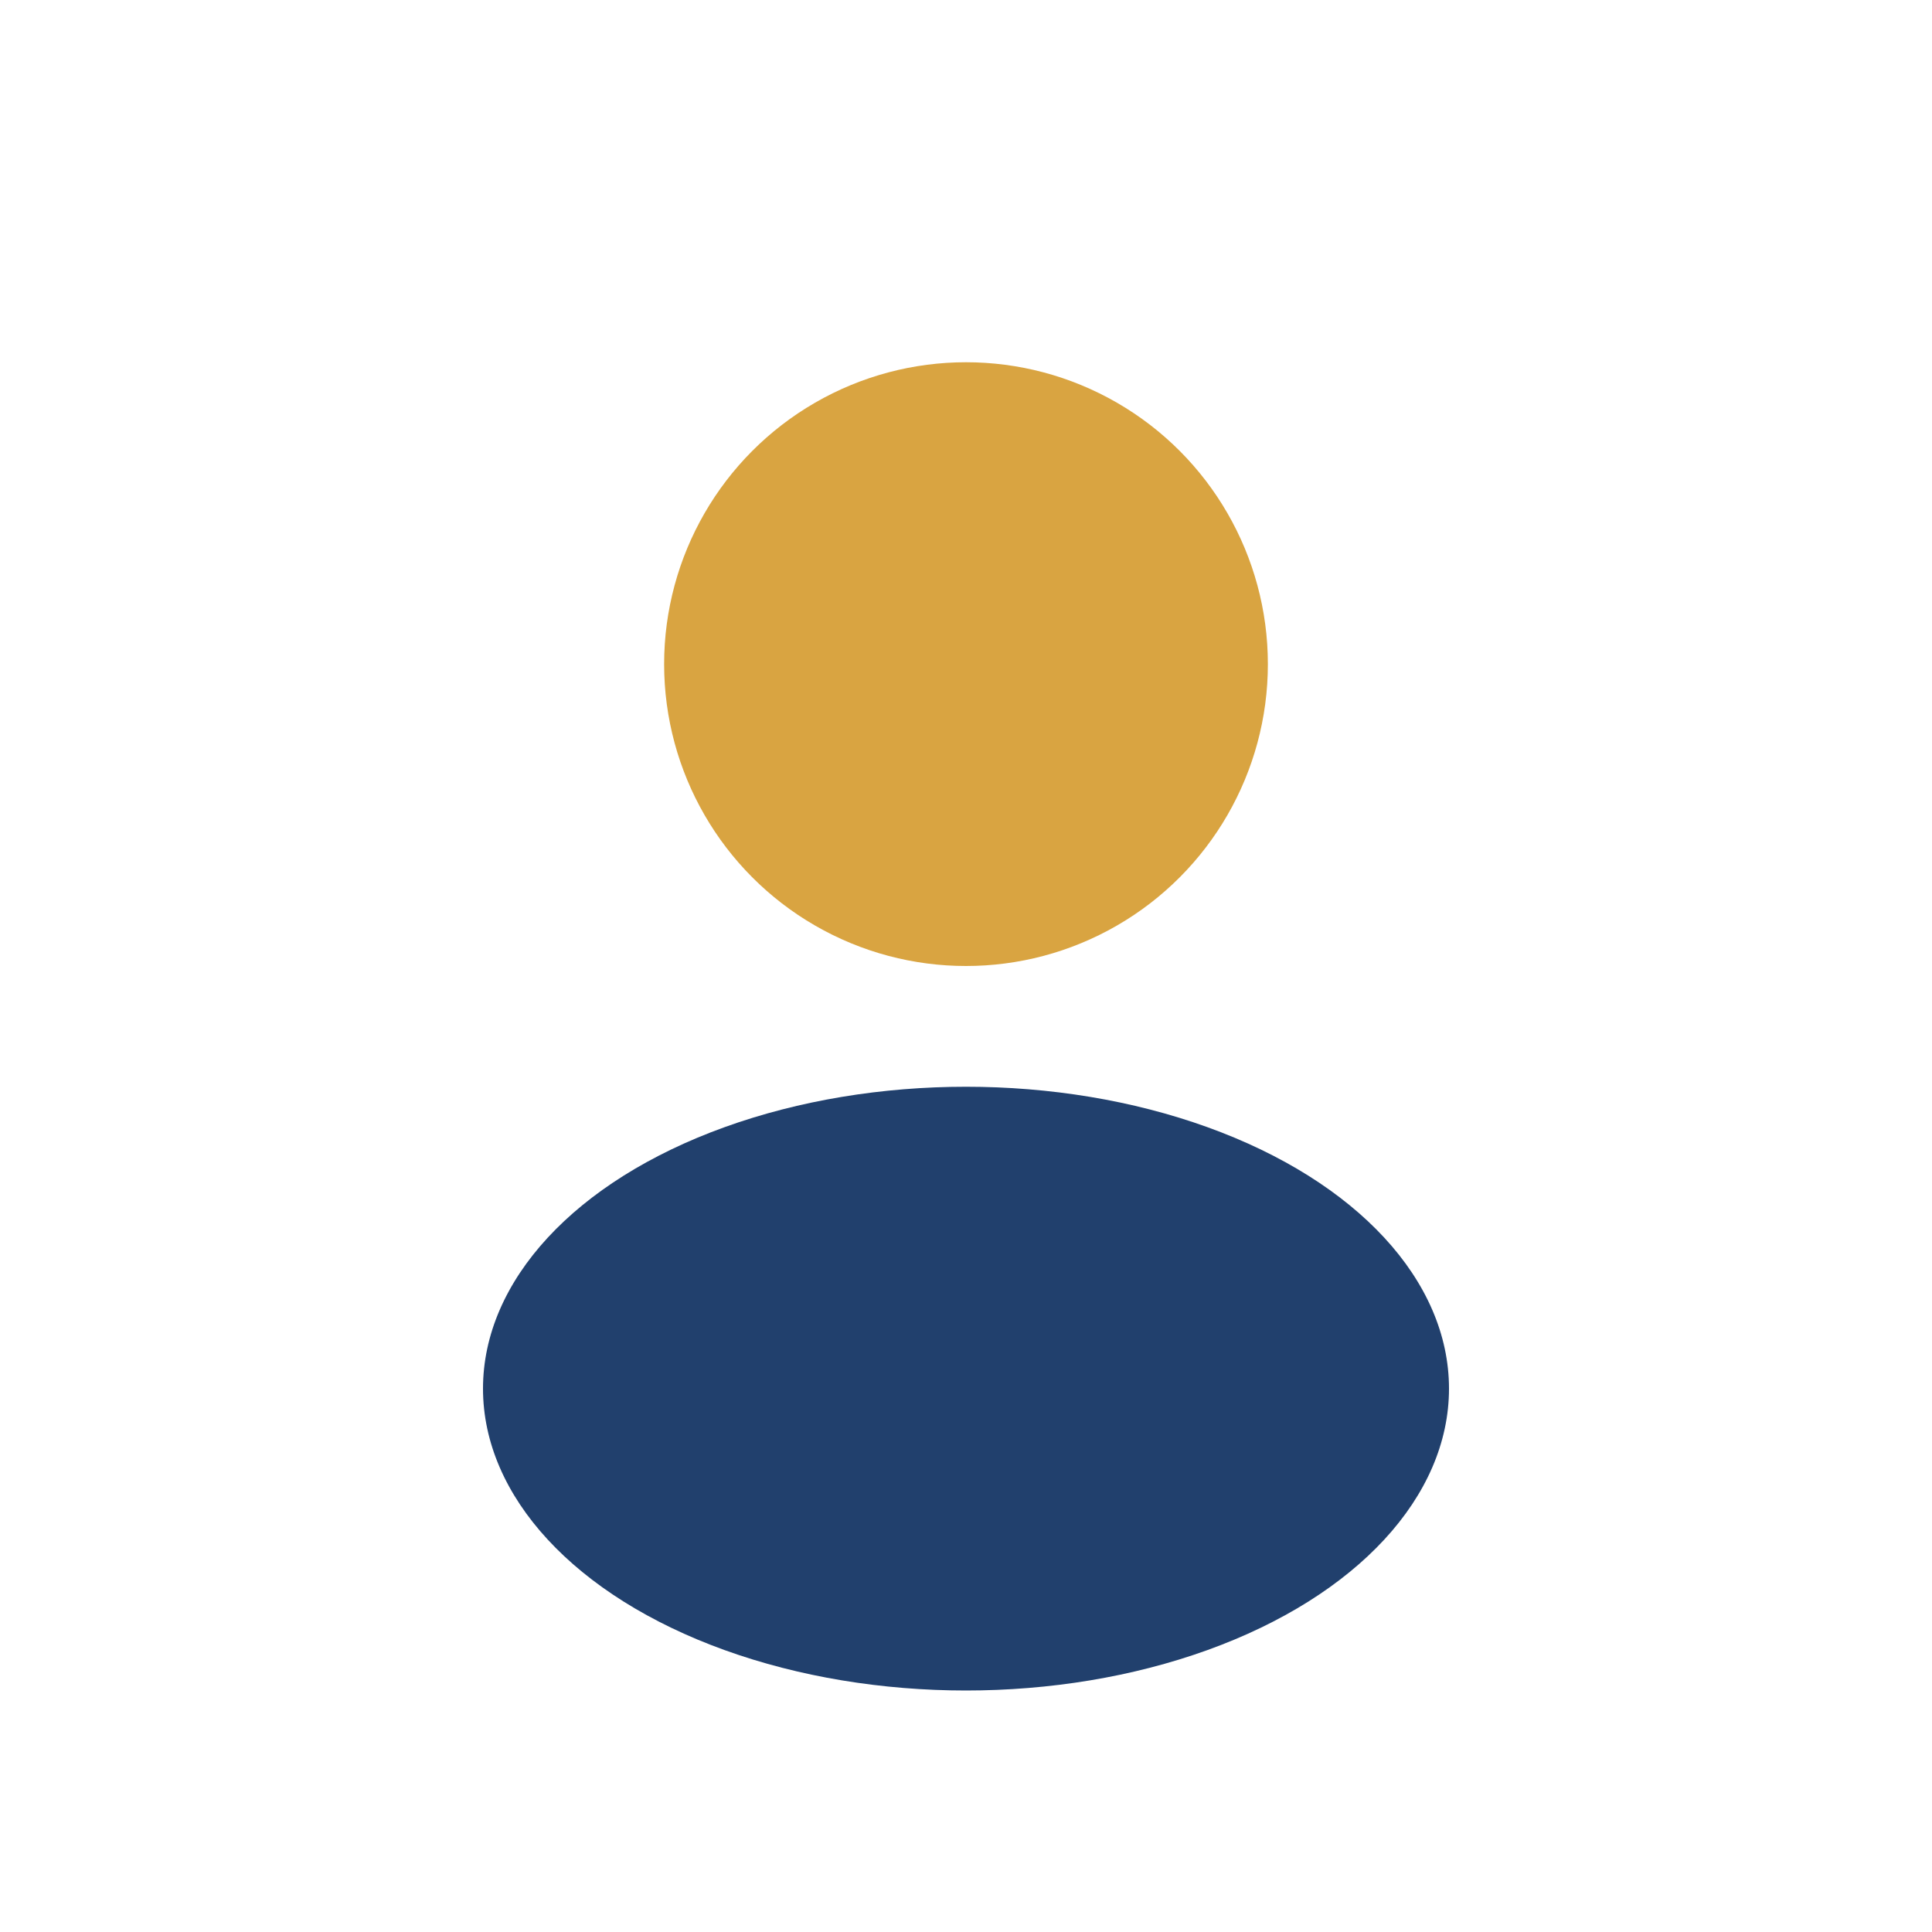 <?xml version="1.0" encoding="UTF-8"?>
<svg xmlns="http://www.w3.org/2000/svg" width="32" height="32" viewBox="0 0 32 32"><circle cx="16" cy="11" r="5" fill="#D9A441"/><ellipse cx="16" cy="23" rx="8" ry="5" fill="#21406D"/></svg>